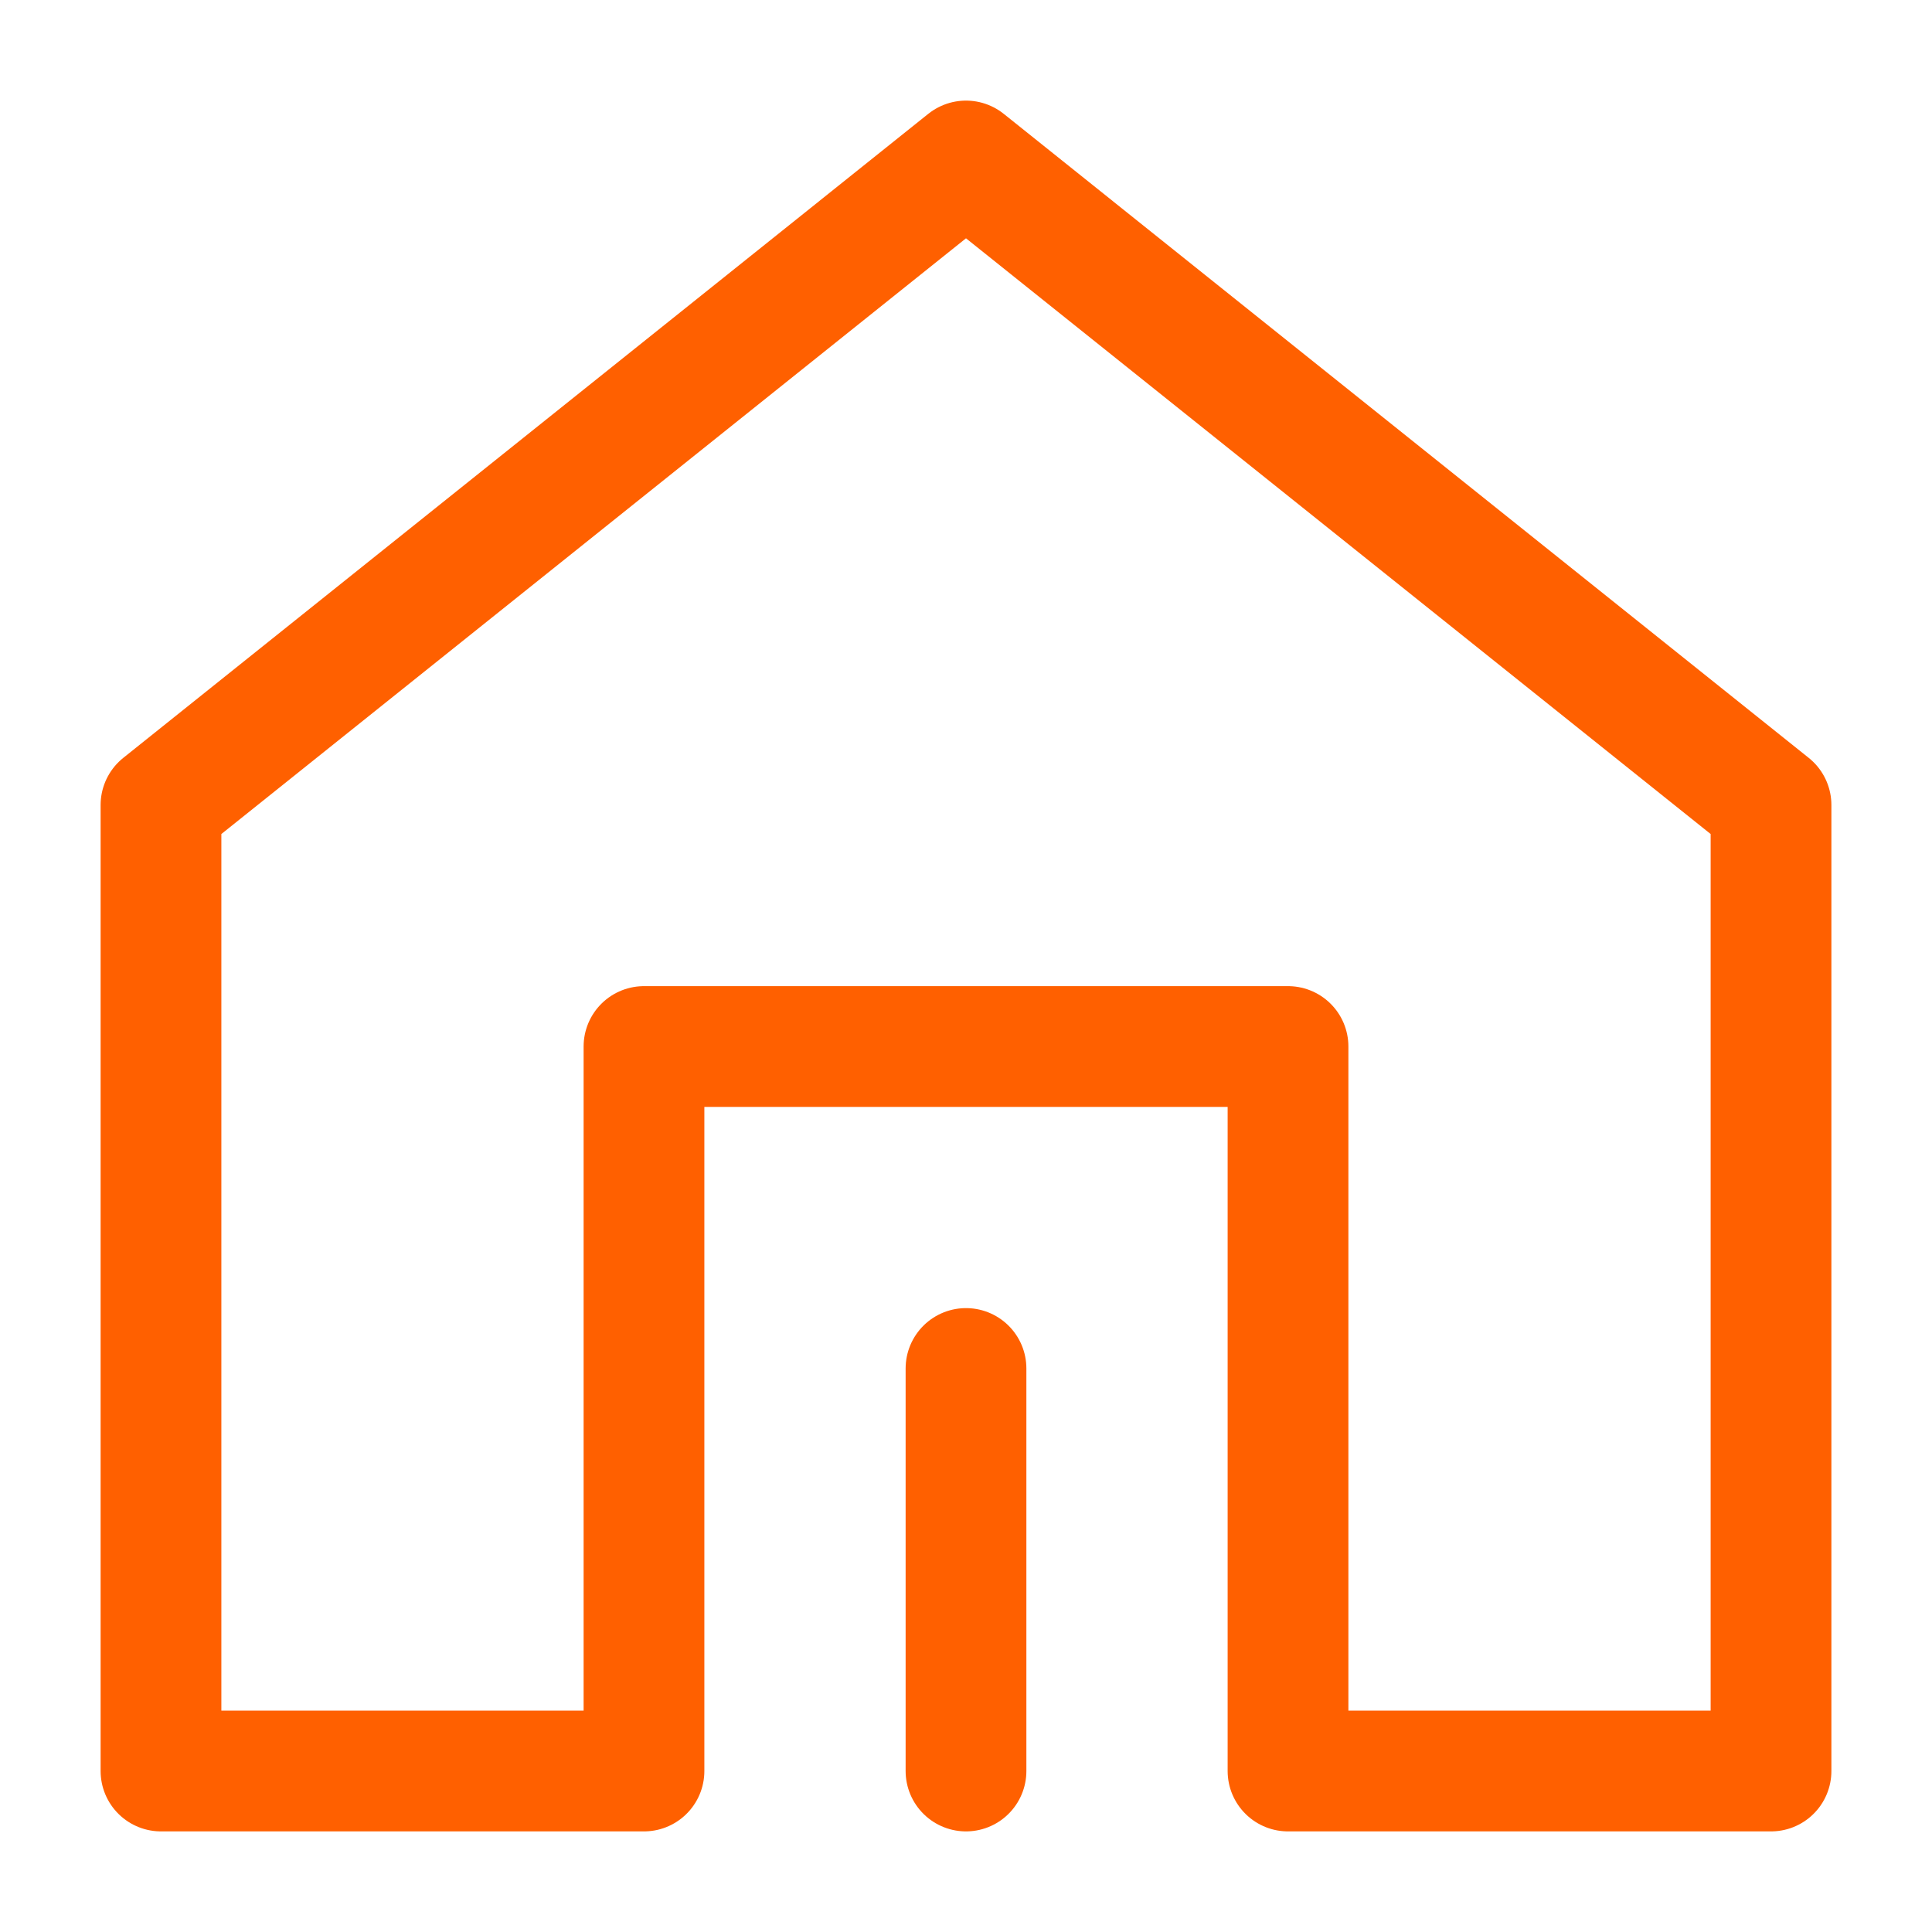 <svg width="40" height="40" viewBox="0 0 40 40" fill="none" xmlns="http://www.w3.org/2000/svg">
<path d="M36.667 36.667V16.667L20 3.333L3.333 16.667V36.667H13.333V21.667H26.667V36.667H36.667Z" stroke="#FF6000" stroke-width="2.5" stroke-linejoin="round"/>
<path d="M20 36.667V28.333" stroke="#FF6000" stroke-width="2.5" stroke-linecap="round" stroke-linejoin="round"/>
</svg>
